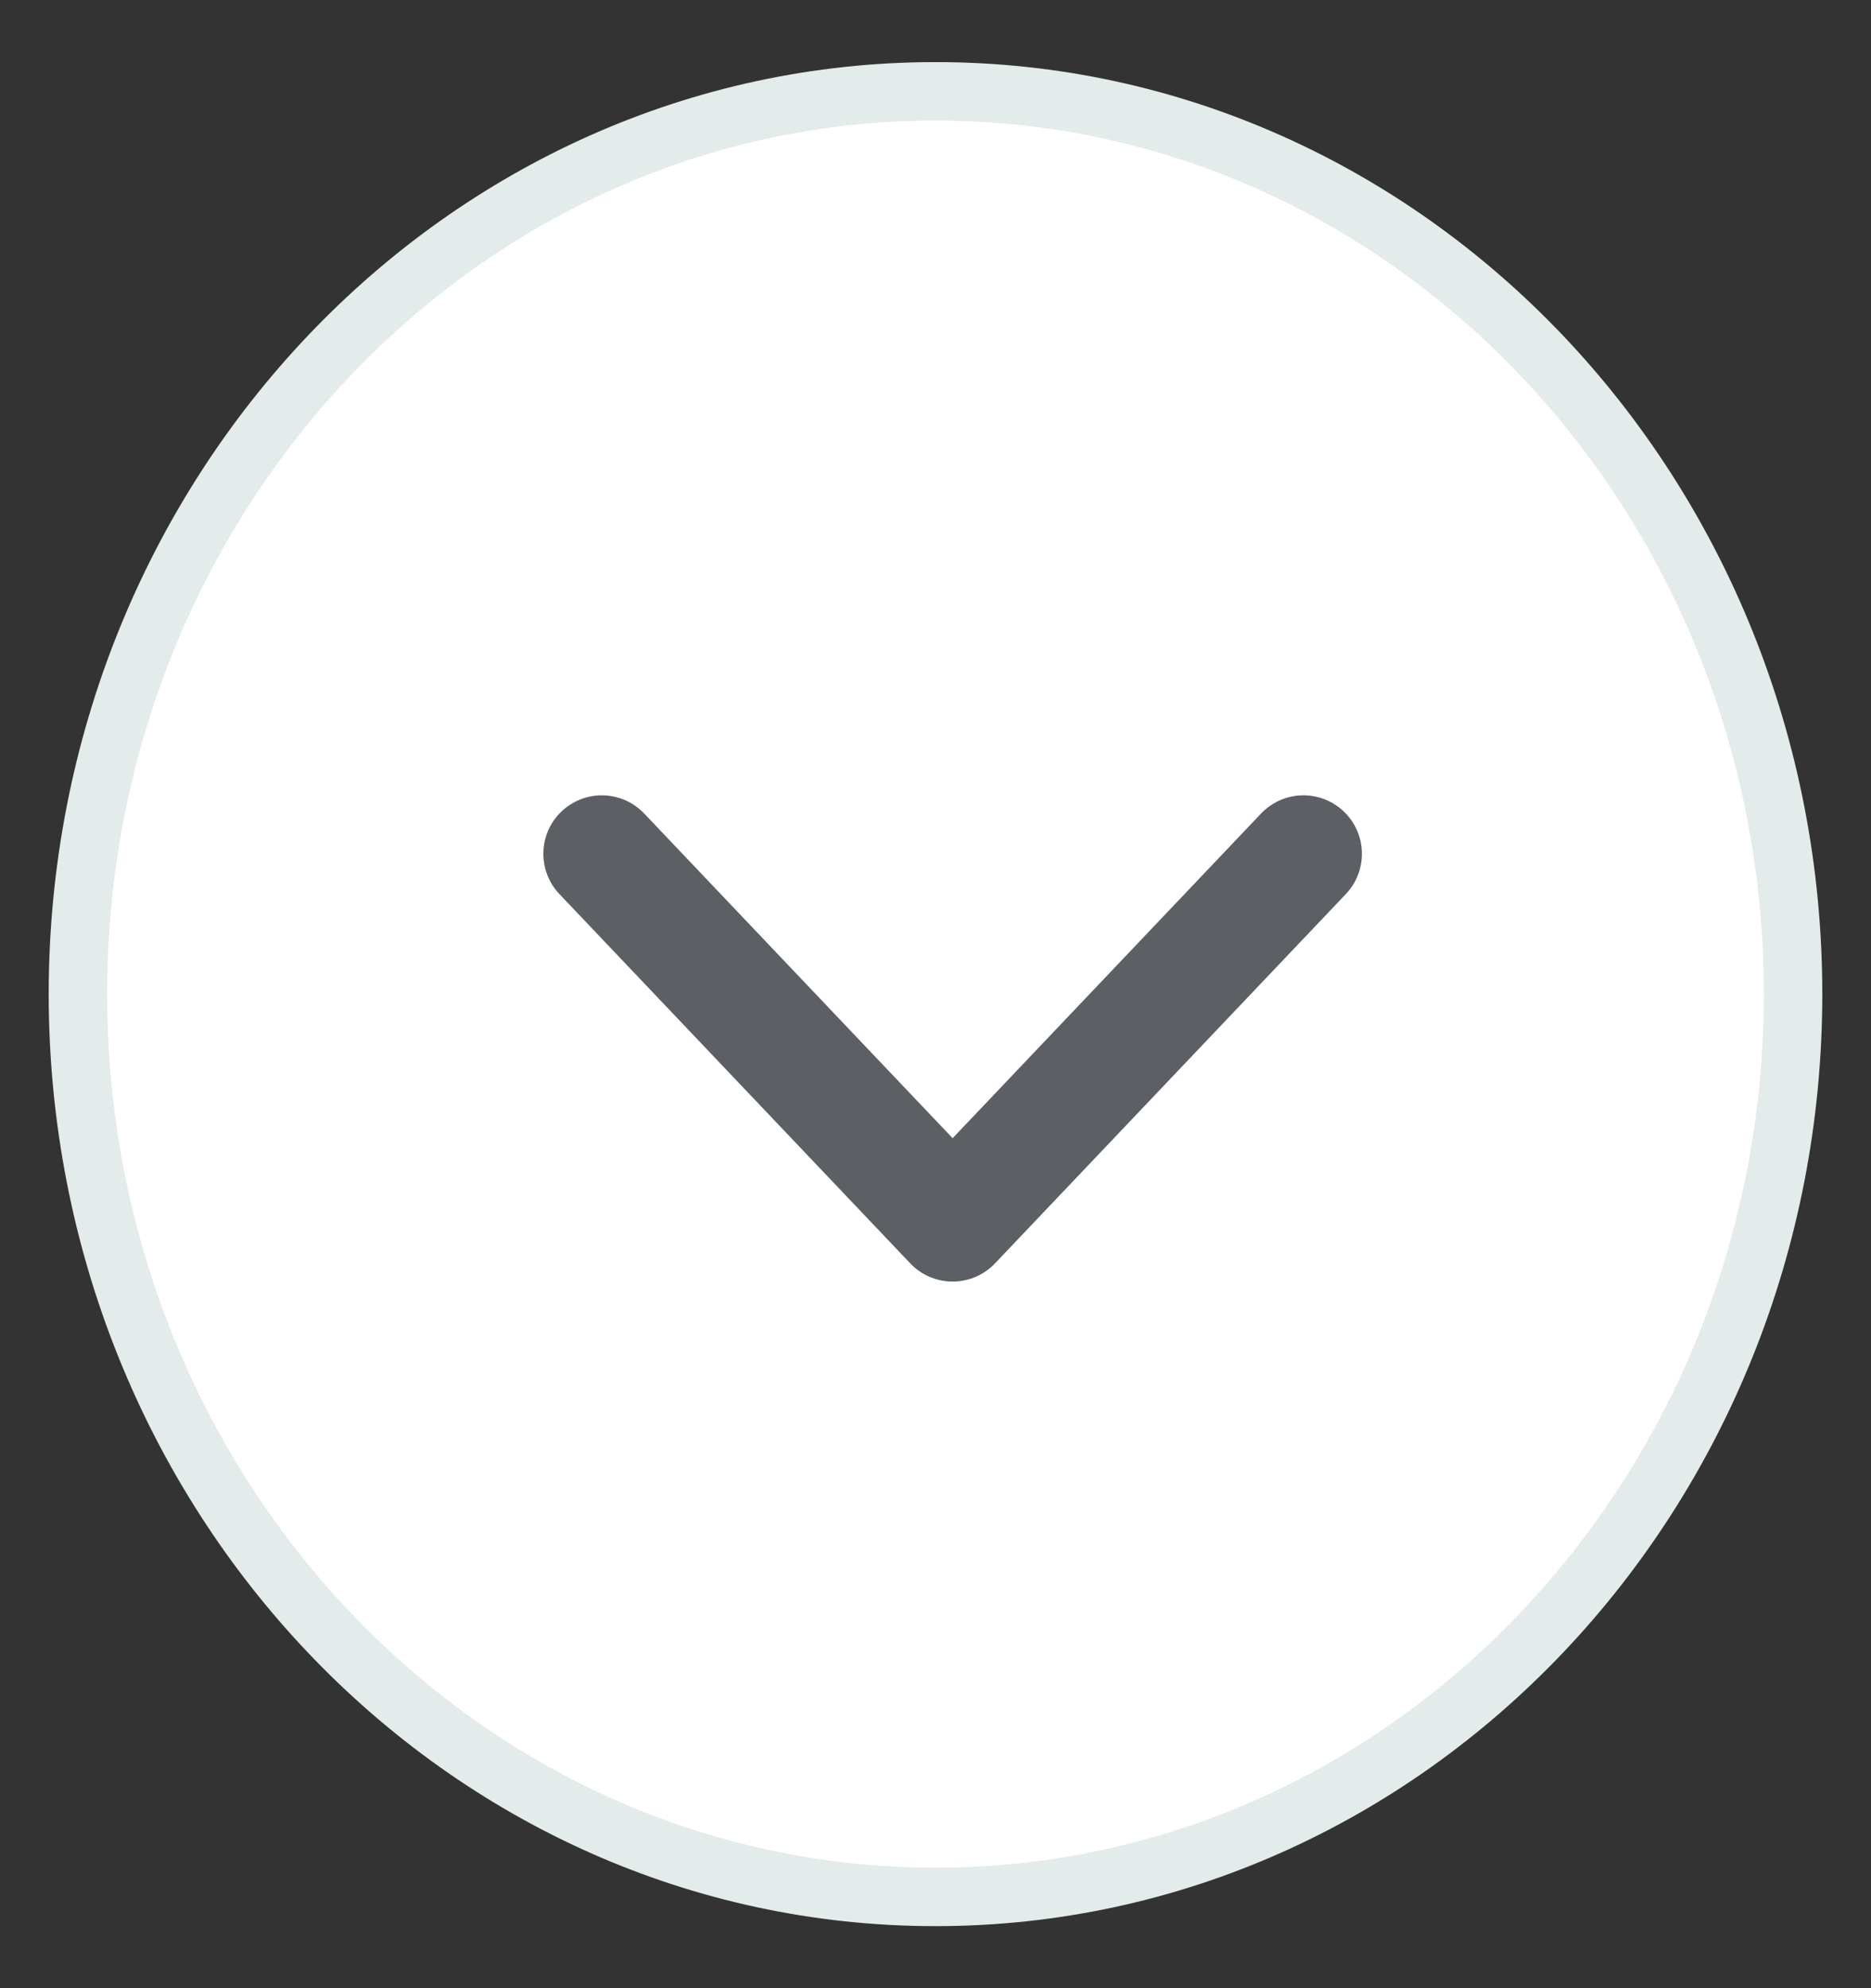 <svg width="32" height="34" viewBox="0 0 32 34" fill="#fff" xmlns="http://www.w3.org/2000/svg">
<rect x="0" y="0" width="32" height="34" fill="#333333" stroke="none"/>
<g clip-path="url(#clip0_246_1392)">
<path d="M30.667 17C30.667 8.474 24.1 1.562 16 1.562C7.9 1.562 1.333 8.474 1.333 17C1.333 25.527 7.9 32.439 16 32.439C24.1 32.439 30.667 25.527 30.667 17Z" stroke="#E4EBEB" stroke-miterlimit="10"/>
<path d="M22.293 14.601L16.293 20.916L10.293 14.601" stroke="#5C5F64" stroke-width="2" stroke-linecap="round" stroke-linejoin="round"/>
</g>
<defs>
<clipPath id="clip0_246_1392">
<rect width="33.684" height="32" fill="white" transform="translate(0 33.842) rotate(-90)"/>
</clipPath>
</defs>
</svg>
